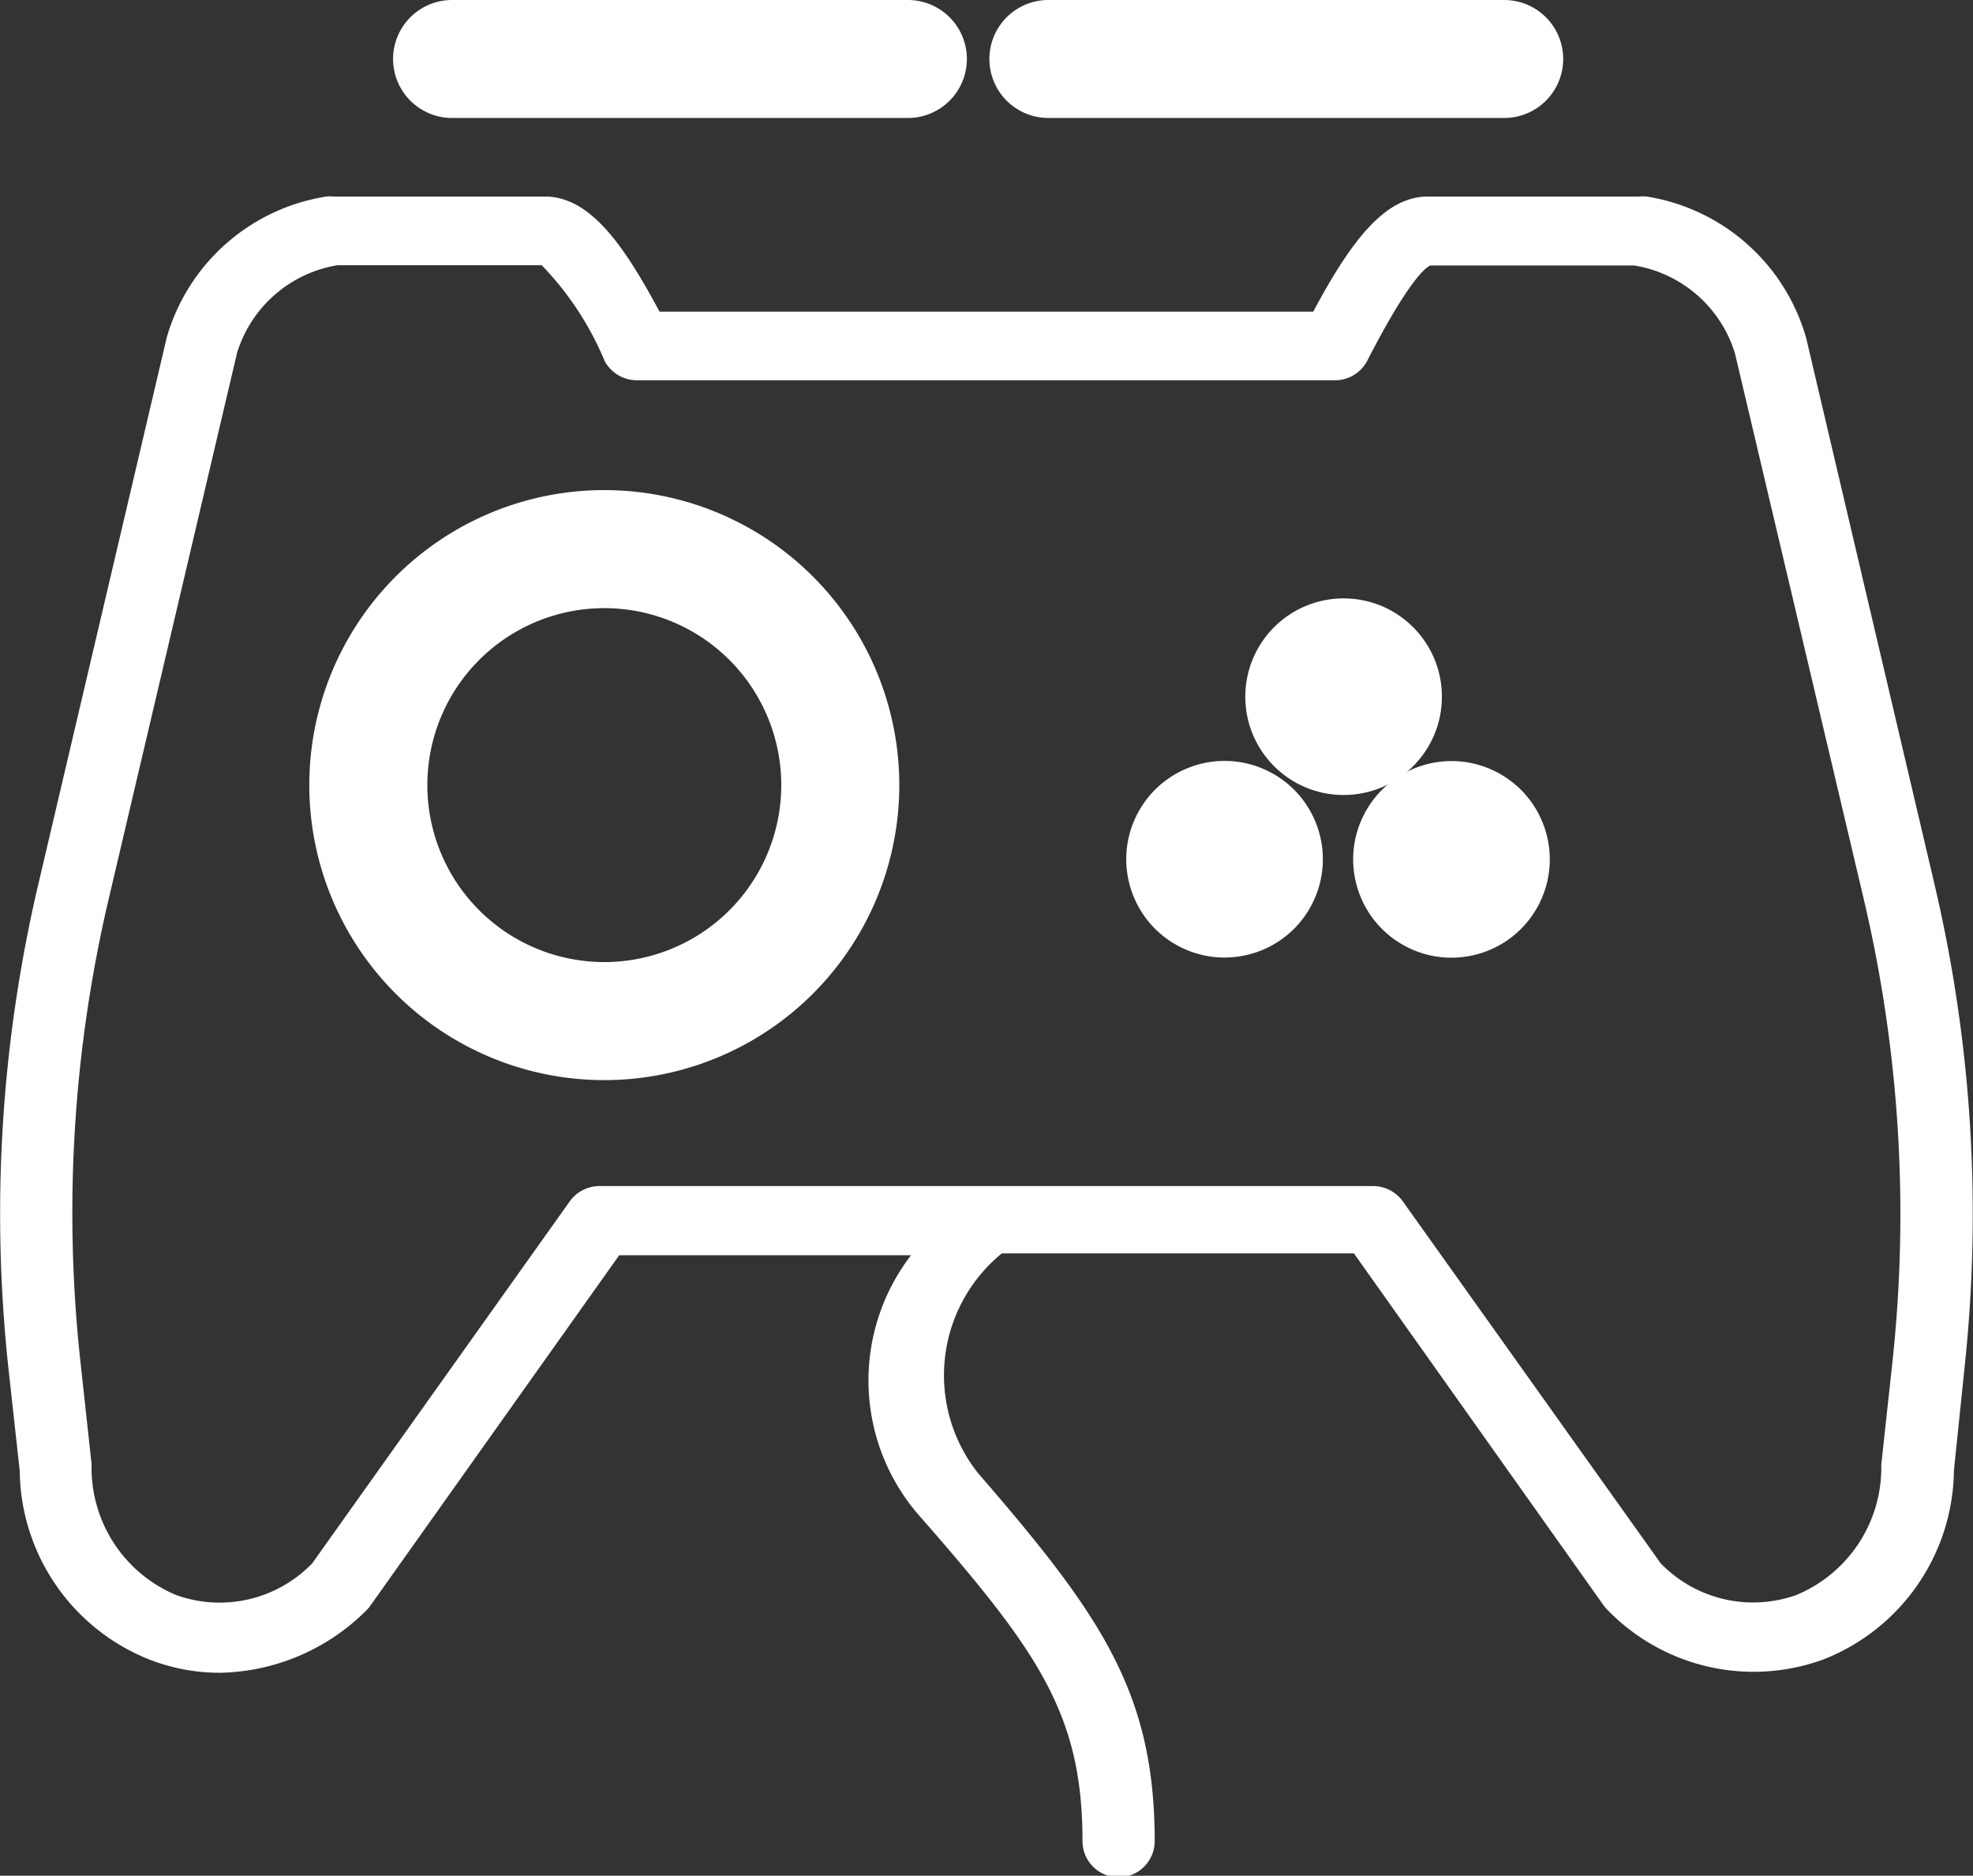 <svg xmlns="http://www.w3.org/2000/svg" width="26.893" height="25.566" viewBox="0 0 26.893 25.566"><rect x="0" y="0" width="26.893" height="25.566" fill="#333333" stroke="none"/><circle cx="1.34" cy="1.34" r="1.34" transform="translate(14.896 12.318) rotate(-63.67)" fill="#fff"/><circle cx="1.34" cy="1.34" r="1.34" transform="translate(17.989 12.32) rotate(-63.67)" fill="#fff"/><circle cx="1.34" cy="1.34" r="1.34" transform="translate(16.974 8.156)" fill="#fff"/><path d="M36.71,26.355l-1.745-7.428a2.7,2.7,0,0,0-2.174-1.932.507.507,0,0,0-.1,0H29.806c-.58,0-1.04.593-1.561,1.569h-8.91c-.472-.878-.935-1.569-1.561-1.569H14.892a.5.5,0,0,0-.1,0,2.7,2.7,0,0,0-2.174,1.92l-1.748,7.441a19.638,19.638,0,0,0-.407,6.638l.151,1.371A2.8,2.8,0,0,0,12.4,36.943a2.657,2.657,0,0,0,.935.173,2.894,2.894,0,0,0,2-.847.482.482,0,0,0,.059-.069l3.391-4.775h3.978a2.8,2.8,0,0,0,.157,3.6C24.5,36.836,25.1,37.686,25.1,39.411a.492.492,0,0,0,.984,0c0-2.03-.735-3.084-2.41-5.019A2.146,2.146,0,0,1,24,31.4h4.8l3.4,4.793a.483.483,0,0,0,.059.069,2.773,2.773,0,0,0,2.935.674,2.8,2.8,0,0,0,1.784-2.579l.141-1.365A19.638,19.638,0,0,0,36.71,26.355Zm-.571,6.534-.151,1.387v.031a1.878,1.878,0,0,1-1.161,1.75,1.755,1.755,0,0,1-1.846-.433l-3.516-4.935a.5.5,0,0,0-.407-.207H18.519a.5.5,0,0,0-.407.207L14.6,35.625a1.755,1.755,0,0,1-1.85.433A1.878,1.878,0,0,1,11.593,34.3v-.031l-.151-1.387a18.721,18.721,0,0,1,.387-6.324l1.748-7.435a1.724,1.724,0,0,1,1.368-1.192h2.784a4.205,4.205,0,0,1,.859,1.308.5.5,0,0,0,.439.26h9.51a.494.494,0,0,0,.443-.264c.518-1.007.764-1.255.859-1.3h2.784a1.724,1.724,0,0,1,1.371,1.2l1.754,7.432a18.721,18.721,0,0,1,.39,6.327Z" transform="translate(-10.345 -14.316)" fill="#fff"/><path d="M29.351,36a4.021,4.021,0,1,0,4.021,4.021A4.021,4.021,0,0,0,29.351,36Zm0,6.433a2.412,2.412,0,1,1,2.412-2.412A2.412,2.412,0,0,1,29.351,42.433Z" transform="translate(-21.114 -29.32)" fill="#fff"/><path d="M68.144,13.608h6.213a.8.8,0,1,0,0-1.608H68.144a.8.8,0,1,0,0,1.608Z" transform="translate(-53.854 -12)" fill="#fff"/><path d="M21.144,13.608h6.213a.8.8,0,0,0,0-1.608H21.144a.8.8,0,1,0,0,1.608Z" transform="translate(-14.982 -12)" fill="#fff"/></svg>